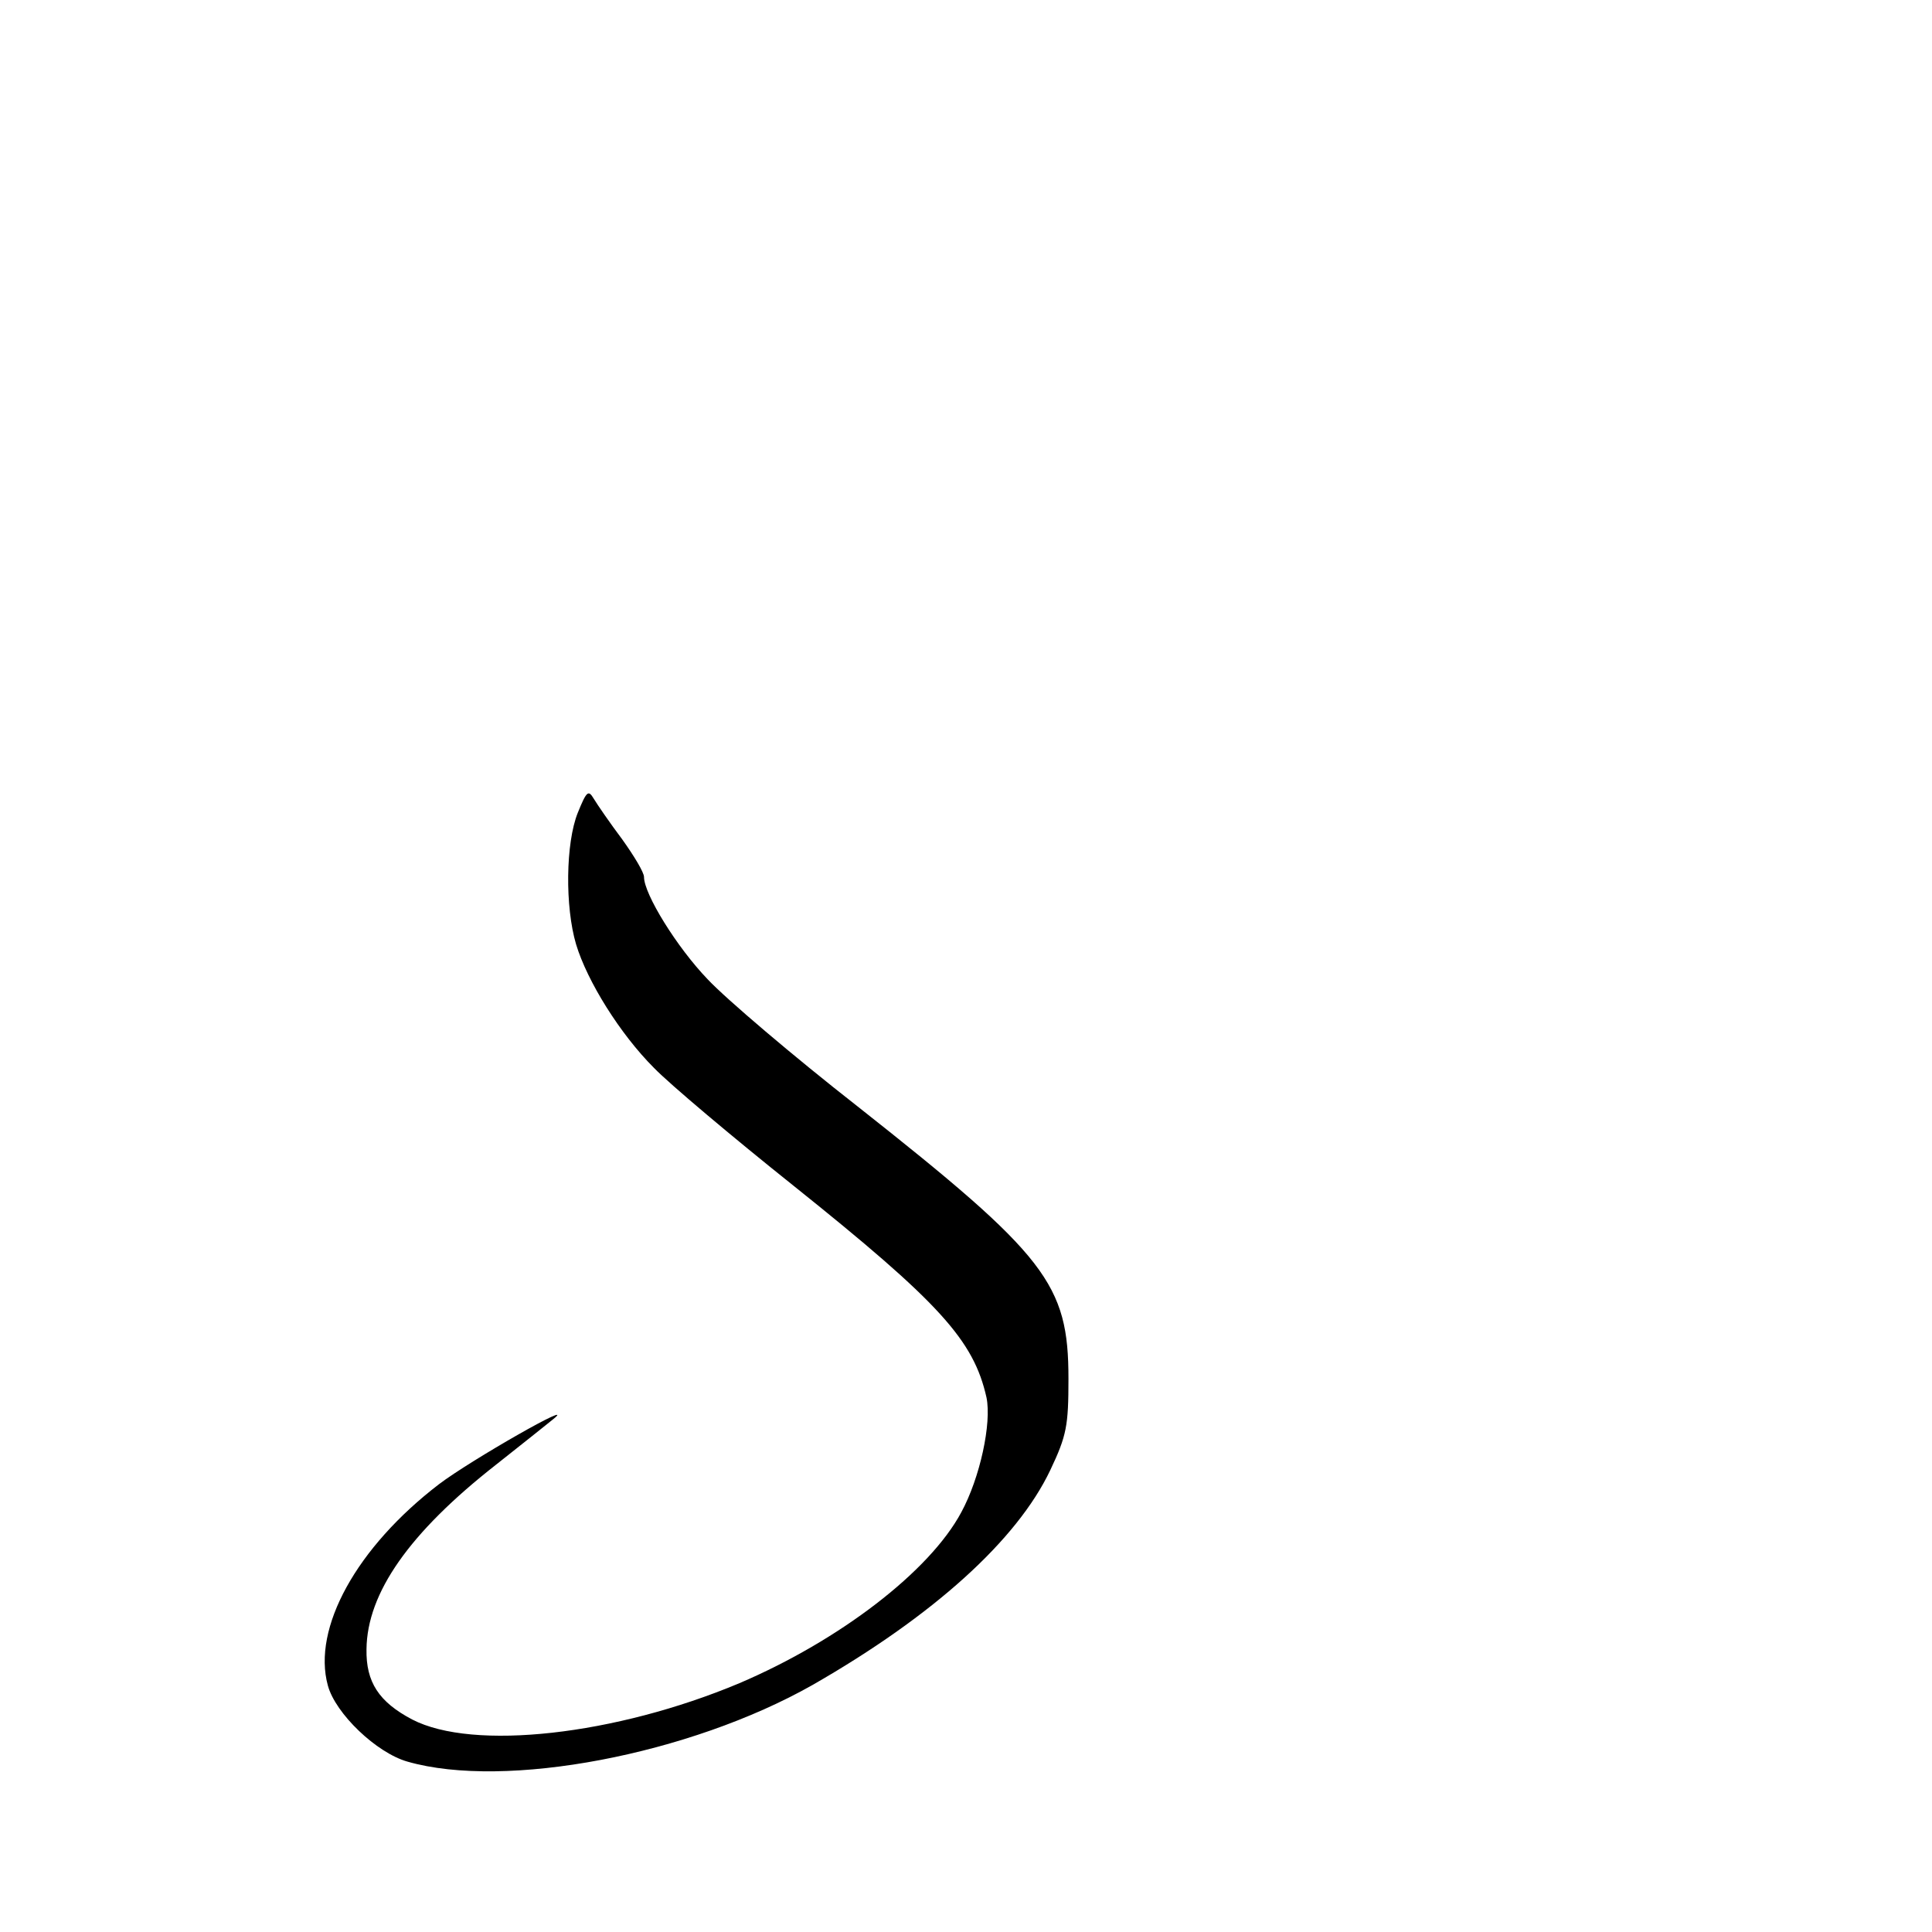 <?xml version="1.0" standalone="no"?>
<!DOCTYPE svg PUBLIC "-//W3C//DTD SVG 20010904//EN"
 "http://www.w3.org/TR/2001/REC-SVG-20010904/DTD/svg10.dtd">
<svg version="1.0" xmlns="http://www.w3.org/2000/svg"
 width="330pt" height="330pt" viewBox="0 0 330 330"
 preserveAspectRatio="xMidYMid meet">
<g transform="translate(0,330) scale(0.1,-0.1)"
fill="#000000" stroke="none">
<path d="M987 1912 c-21 -52 -22 -161 -3 -225 19 -63 75 -153 133 -211 26 -27
134 -118 238 -201 250 -200 308 -264 330 -362 9 -44 -11 -137 -43 -196 -54
-101 -208 -219 -379 -292 -212 -89 -455 -116 -559 -62 -57 30 -79 64 -78 120
1 96 73 199 221 315 43 34 87 69 98 78 45 36 -141 -70 -195 -111 -141 -108
-217 -246 -190 -344 13 -48 83 -115 136 -130 167 -48 482 12 692 131 206 118
349 247 406 367 28 59 31 76 31 156 0 162 -37 210 -360 465 -110 86 -225 184
-256 217 -53 55 -109 146 -109 175 0 8 -17 36 -37 64 -21 28 -43 60 -49 70 -9
15 -12 13 -27 -24z"/>
</g>
</svg>
